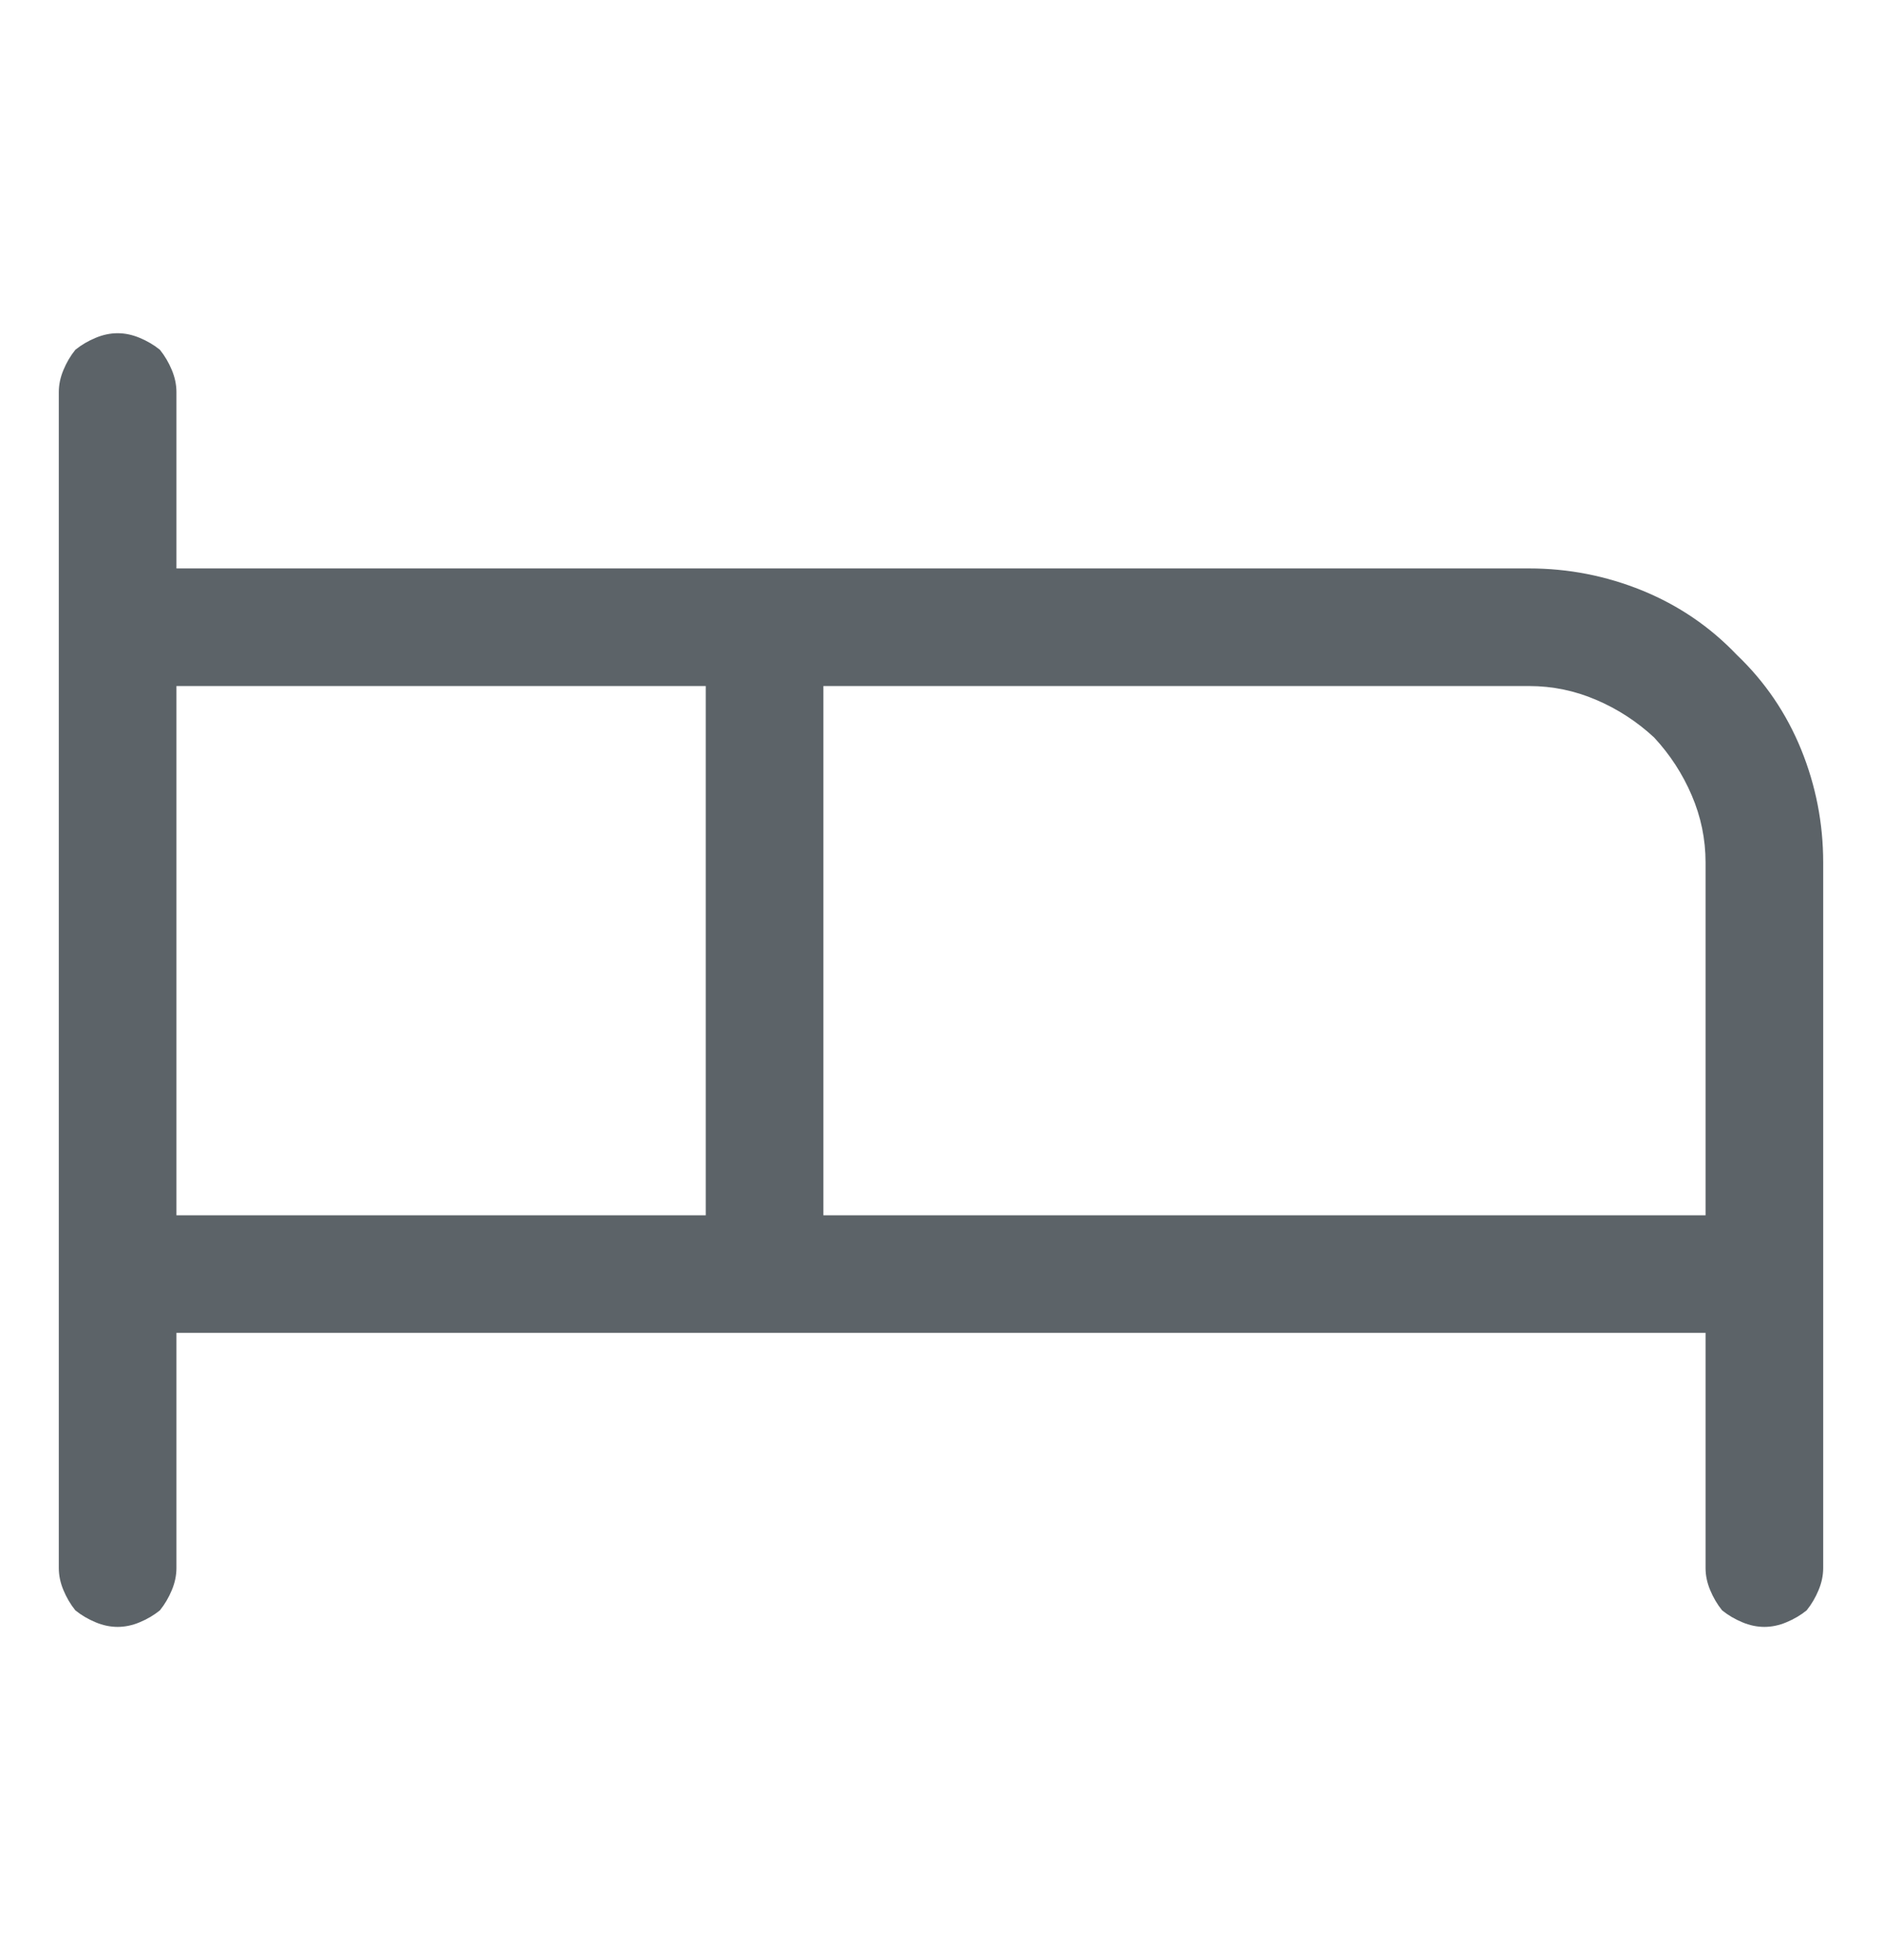 <svg width="24" height="25" viewBox="0 0 24 25" fill="none" xmlns="http://www.w3.org/2000/svg">
<path d="M19.5 7.25H2.25V5C2.25 4.906 2.23 4.812 2.191 4.719C2.152 4.625 2.102 4.539 2.039 4.461C1.961 4.398 1.875 4.348 1.781 4.309C1.688 4.27 1.594 4.25 1.5 4.25C1.406 4.25 1.312 4.27 1.219 4.309C1.125 4.348 1.039 4.398 0.961 4.461C0.898 4.539 0.848 4.625 0.809 4.719C0.77 4.812 0.75 4.906 0.75 5V20C0.75 20.094 0.77 20.188 0.809 20.281C0.848 20.375 0.898 20.461 0.961 20.539C1.039 20.602 1.125 20.652 1.219 20.691C1.312 20.73 1.406 20.75 1.5 20.75C1.594 20.75 1.688 20.73 1.781 20.691C1.875 20.652 1.961 20.602 2.039 20.539C2.102 20.461 2.152 20.375 2.191 20.281C2.23 20.188 2.25 20.094 2.25 20V17H21.75V20C21.75 20.094 21.77 20.188 21.809 20.281C21.848 20.375 21.898 20.461 21.961 20.539C22.039 20.602 22.125 20.652 22.219 20.691C22.312 20.73 22.406 20.75 22.5 20.75C22.594 20.75 22.688 20.73 22.781 20.691C22.875 20.652 22.961 20.602 23.039 20.539C23.102 20.461 23.152 20.375 23.191 20.281C23.23 20.188 23.25 20.094 23.25 20V11C23.25 10.5 23.156 10.02 22.969 9.559C22.781 9.098 22.508 8.695 22.148 8.352C21.805 7.992 21.402 7.719 20.941 7.531C20.48 7.344 20 7.25 19.5 7.25ZM2.25 8.75H9V15.5H2.25V8.75ZM10.5 15.5V8.75H19.5C19.797 8.75 20.082 8.809 20.355 8.926C20.629 9.043 20.875 9.203 21.094 9.406C21.297 9.625 21.457 9.871 21.574 10.145C21.691 10.418 21.75 10.703 21.75 11V15.5H10.5Z" fill="#5C6368"/>
</svg>
